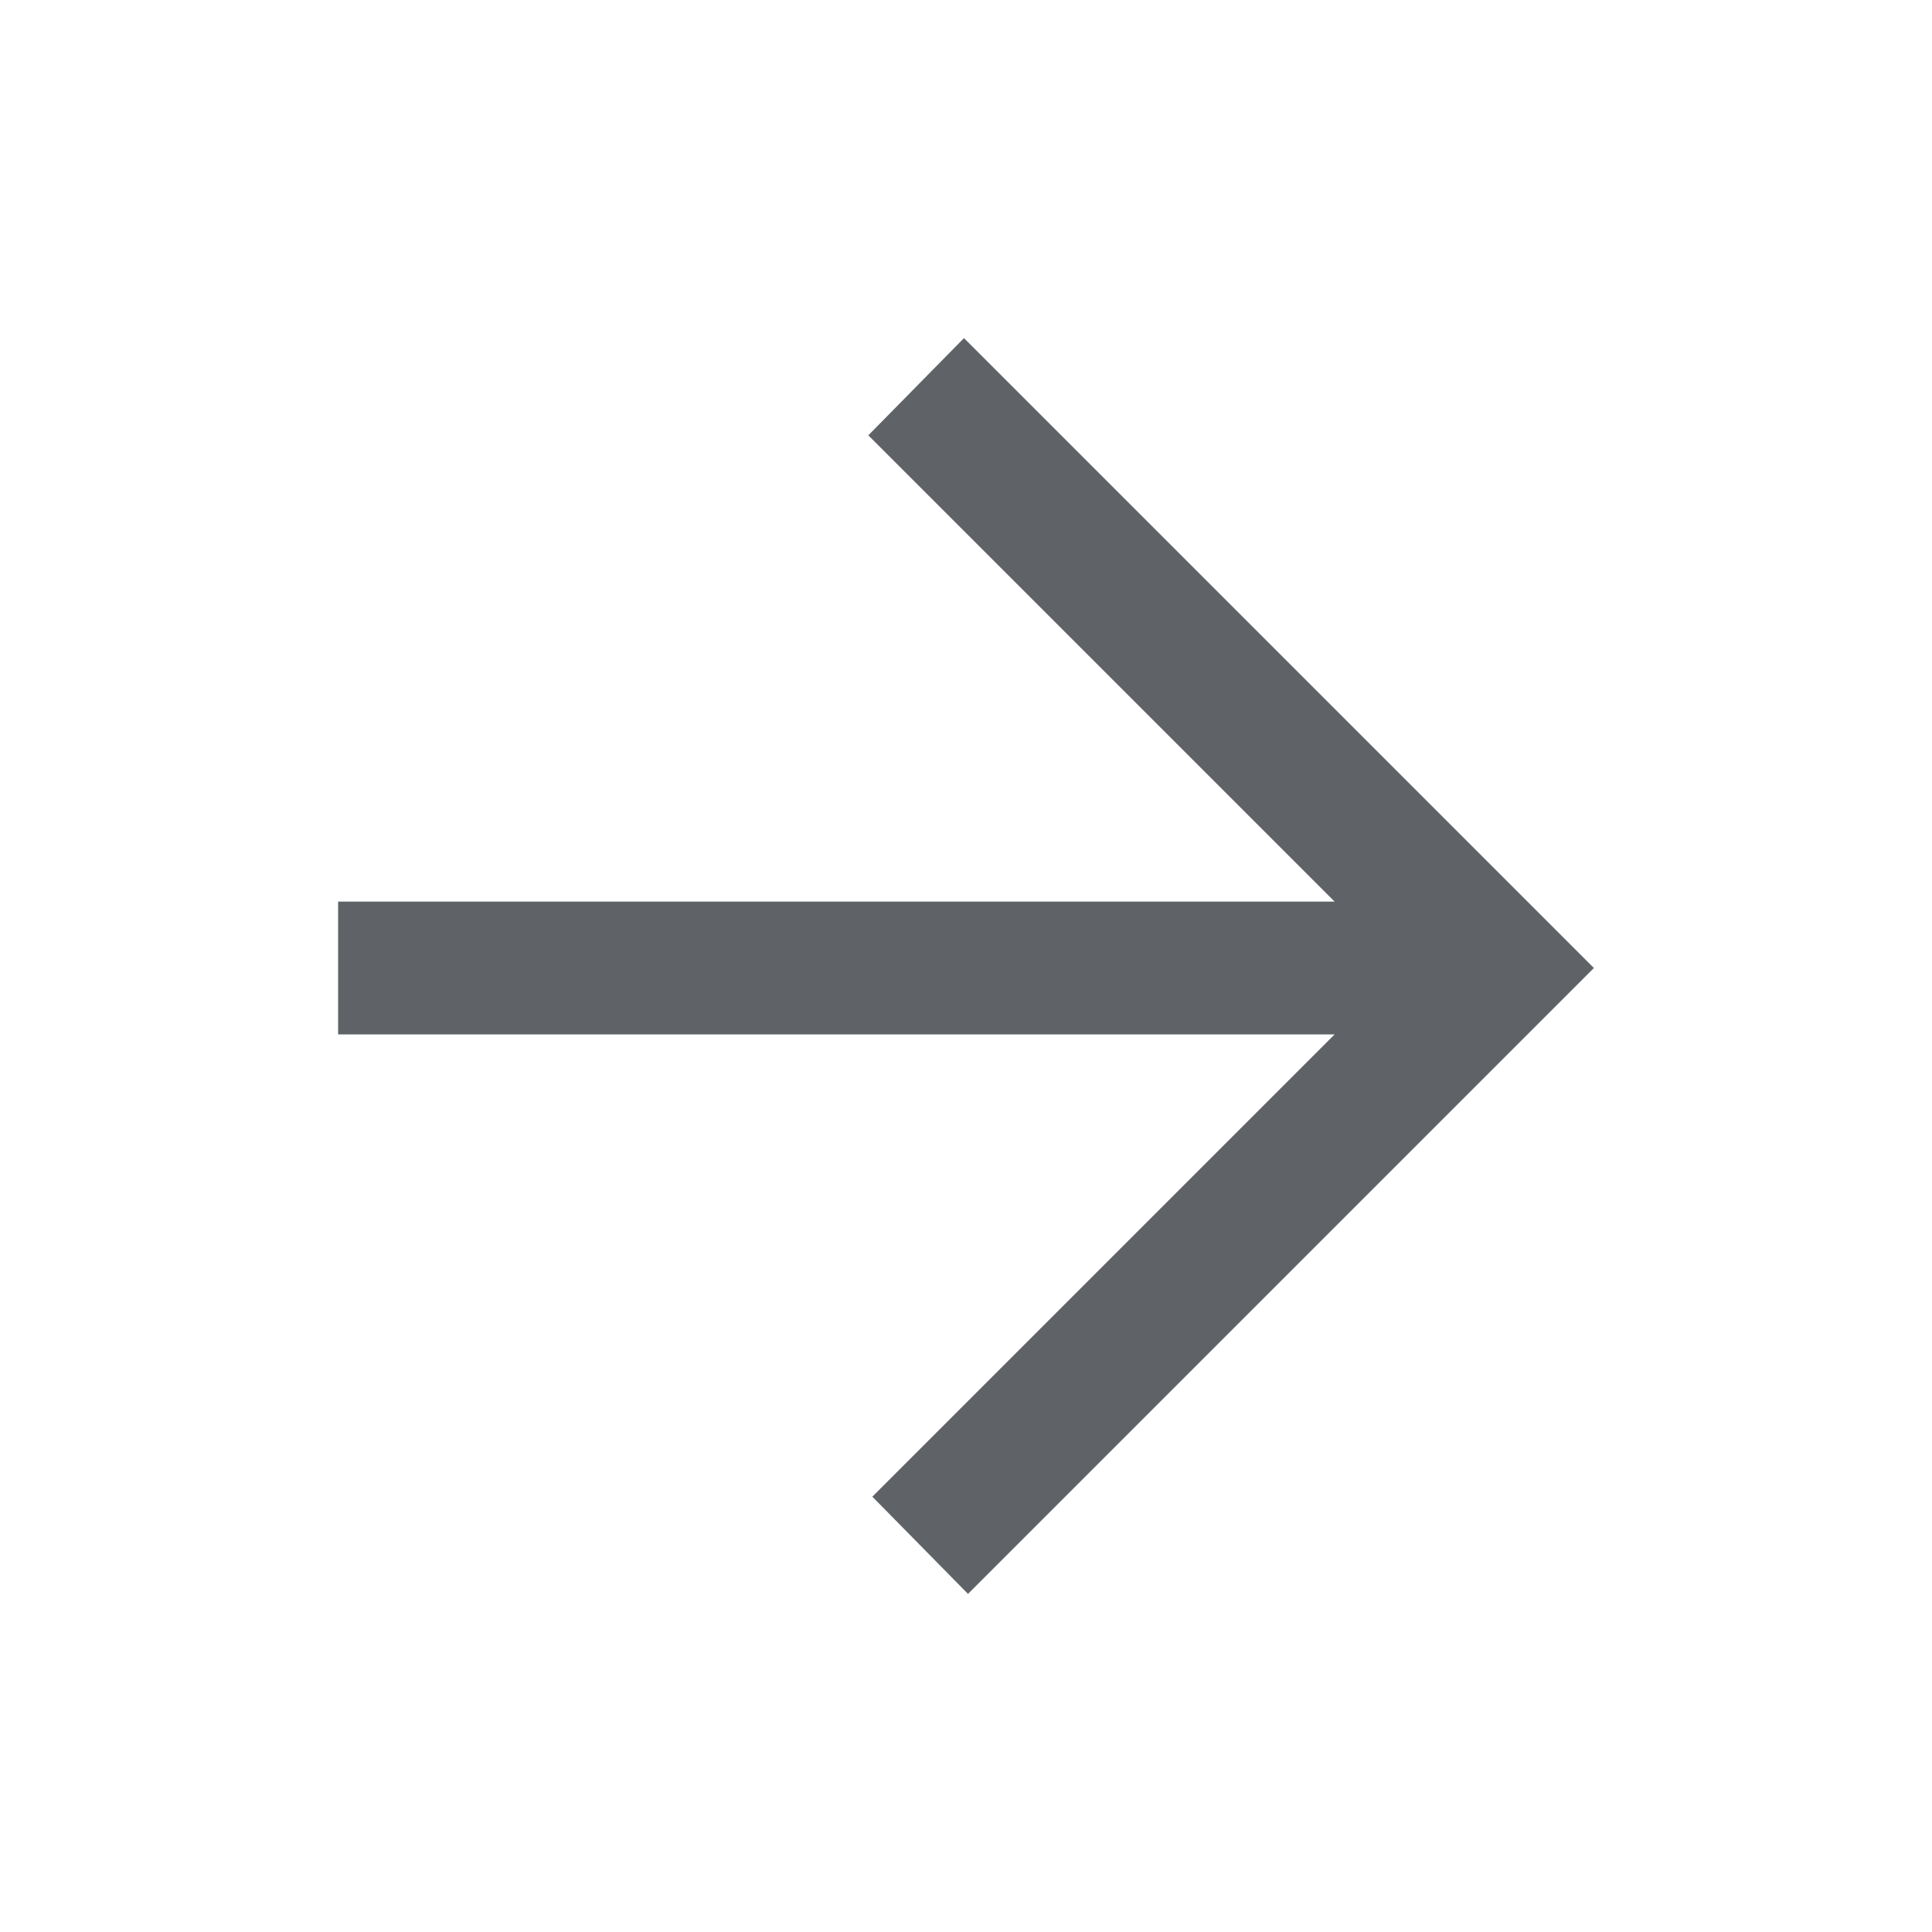 <svg xmlns="http://www.w3.org/2000/svg" height="24px" viewBox="0 -960 960 960" width="24px" fill="#5f6368"><path d="M663.15-446H168v-66h495.15L431.46-743.69 479-792l313 313-311 311-47.54-48.31L663.15-446Z"></path></svg>